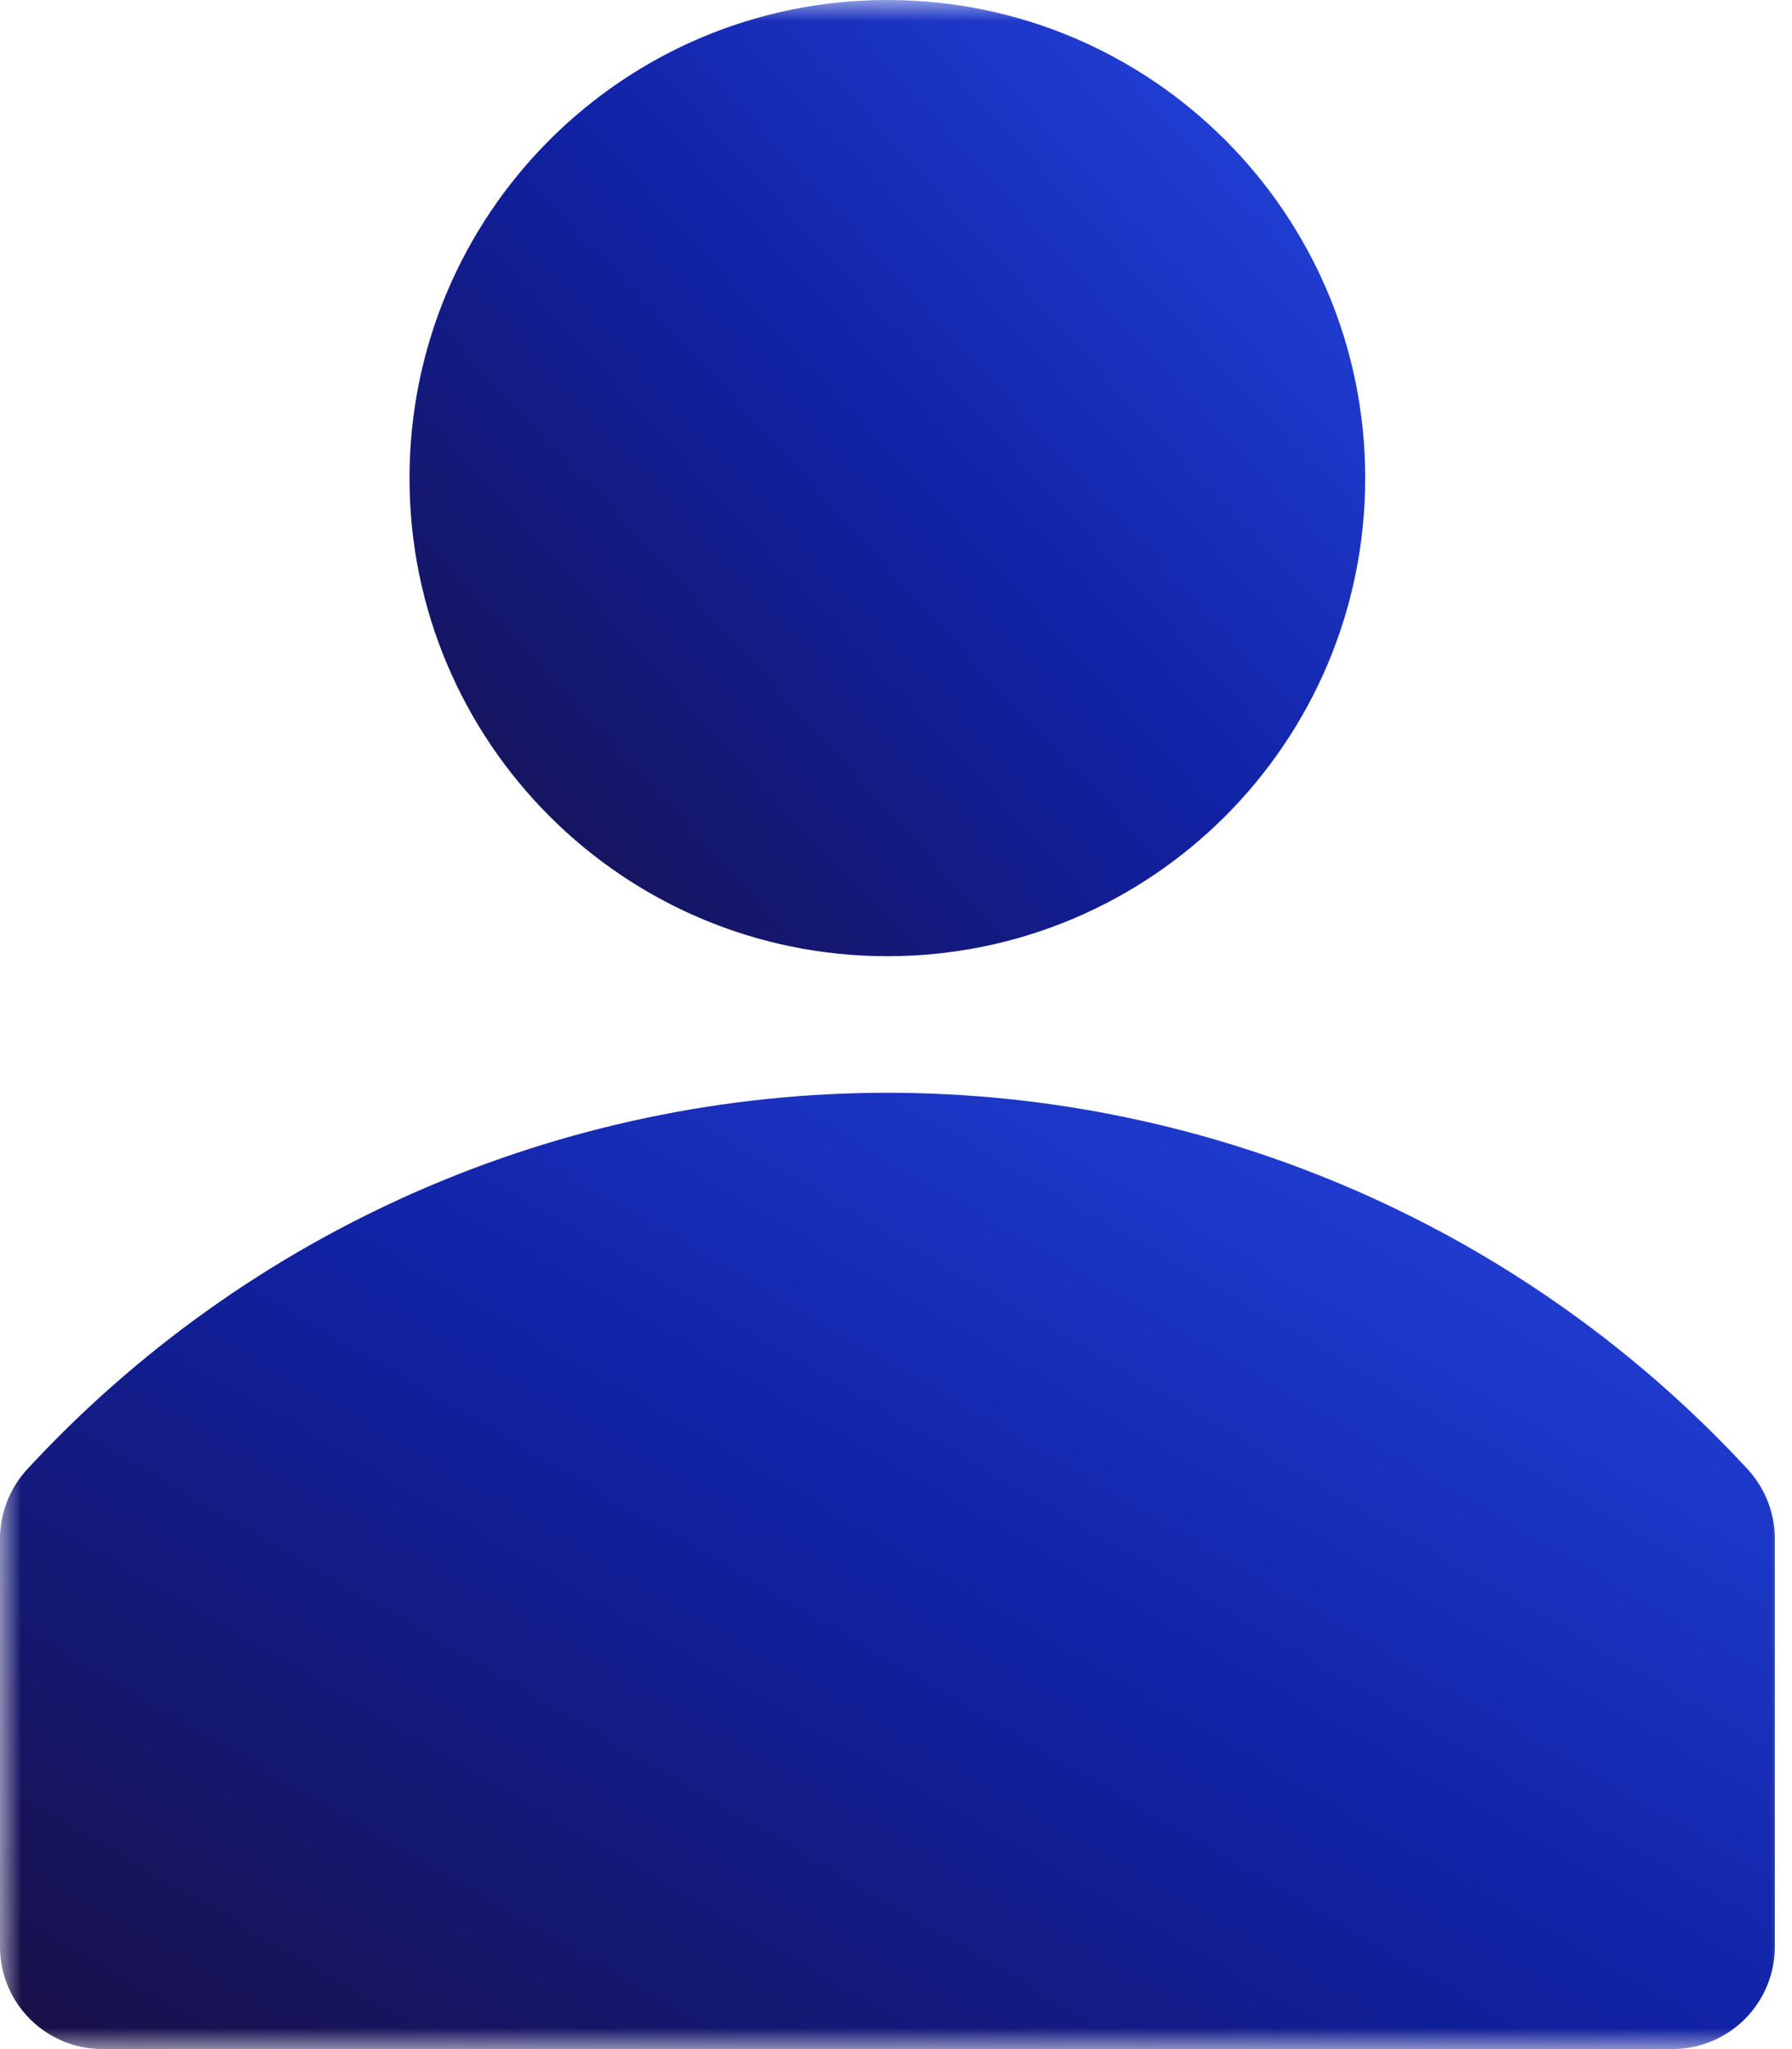 <svg width="42" height="48" viewBox="0 0 42 48" fill="none" xmlns="http://www.w3.org/2000/svg">
<g clip-path="url(#clip0_3045_6207)">
<mask id="mask0_3045_6207" style="mask-type:luminance" maskUnits="userSpaceOnUse" x="0" y="0" width="42" height="48">
<path d="M42 0H0V48H42V0Z" fill="white"/>
</mask>
<g mask="url(#mask0_3045_6207)">
<path d="M40.974 34.432C38.403 31.646 35.283 29.423 31.811 27.903C28.339 26.383 24.589 25.598 20.799 25.598C17.008 25.598 13.259 26.383 9.787 27.903C6.315 29.423 3.195 31.646 0.624 34.432C0.227 34.871 0.005 35.44 0 36.032V45.631C0.008 46.262 0.265 46.864 0.714 47.307C1.163 47.751 1.769 47.999 2.4 47.999H39.198C39.834 47.999 40.445 47.746 40.895 47.296C41.345 46.846 41.598 46.236 41.598 45.599V36C41.585 35.419 41.364 34.862 40.974 34.432Z" fill="url(#paint0_linear_3045_6207)"/>
<path d="M20.797 22.399C26.982 22.399 31.997 17.385 31.997 11.199C31.997 5.014 26.982 0 20.797 0C14.612 0 9.598 5.014 9.598 11.199C9.598 17.385 14.612 22.399 20.797 22.399Z" fill="url(#paint1_linear_3045_6207)"/>
</g>
</g>
<defs>
<linearGradient id="paint0_linear_3045_6207" x1="41.598" y1="25.598" x2="21.271" y2="60.417" gradientUnits="userSpaceOnUse">
<stop stop-color="#2649E5"/>
<stop offset="0.5" stop-color="#1021A3"/>
<stop offset="1" stop-color="#191045"/>
</linearGradient>
<linearGradient id="paint1_linear_3045_6207" x1="31.997" y1="7.23642e-07" x2="8.732" y2="21.461" gradientUnits="userSpaceOnUse">
<stop stop-color="#2649E5"/>
<stop offset="0.5" stop-color="#1021A3"/>
<stop offset="1" stop-color="#191045"/>
</linearGradient>
<clipPath id="clip0_3045_6207">
<rect width="42" height="48" fill="white"/>
</clipPath>
</defs>
</svg>
